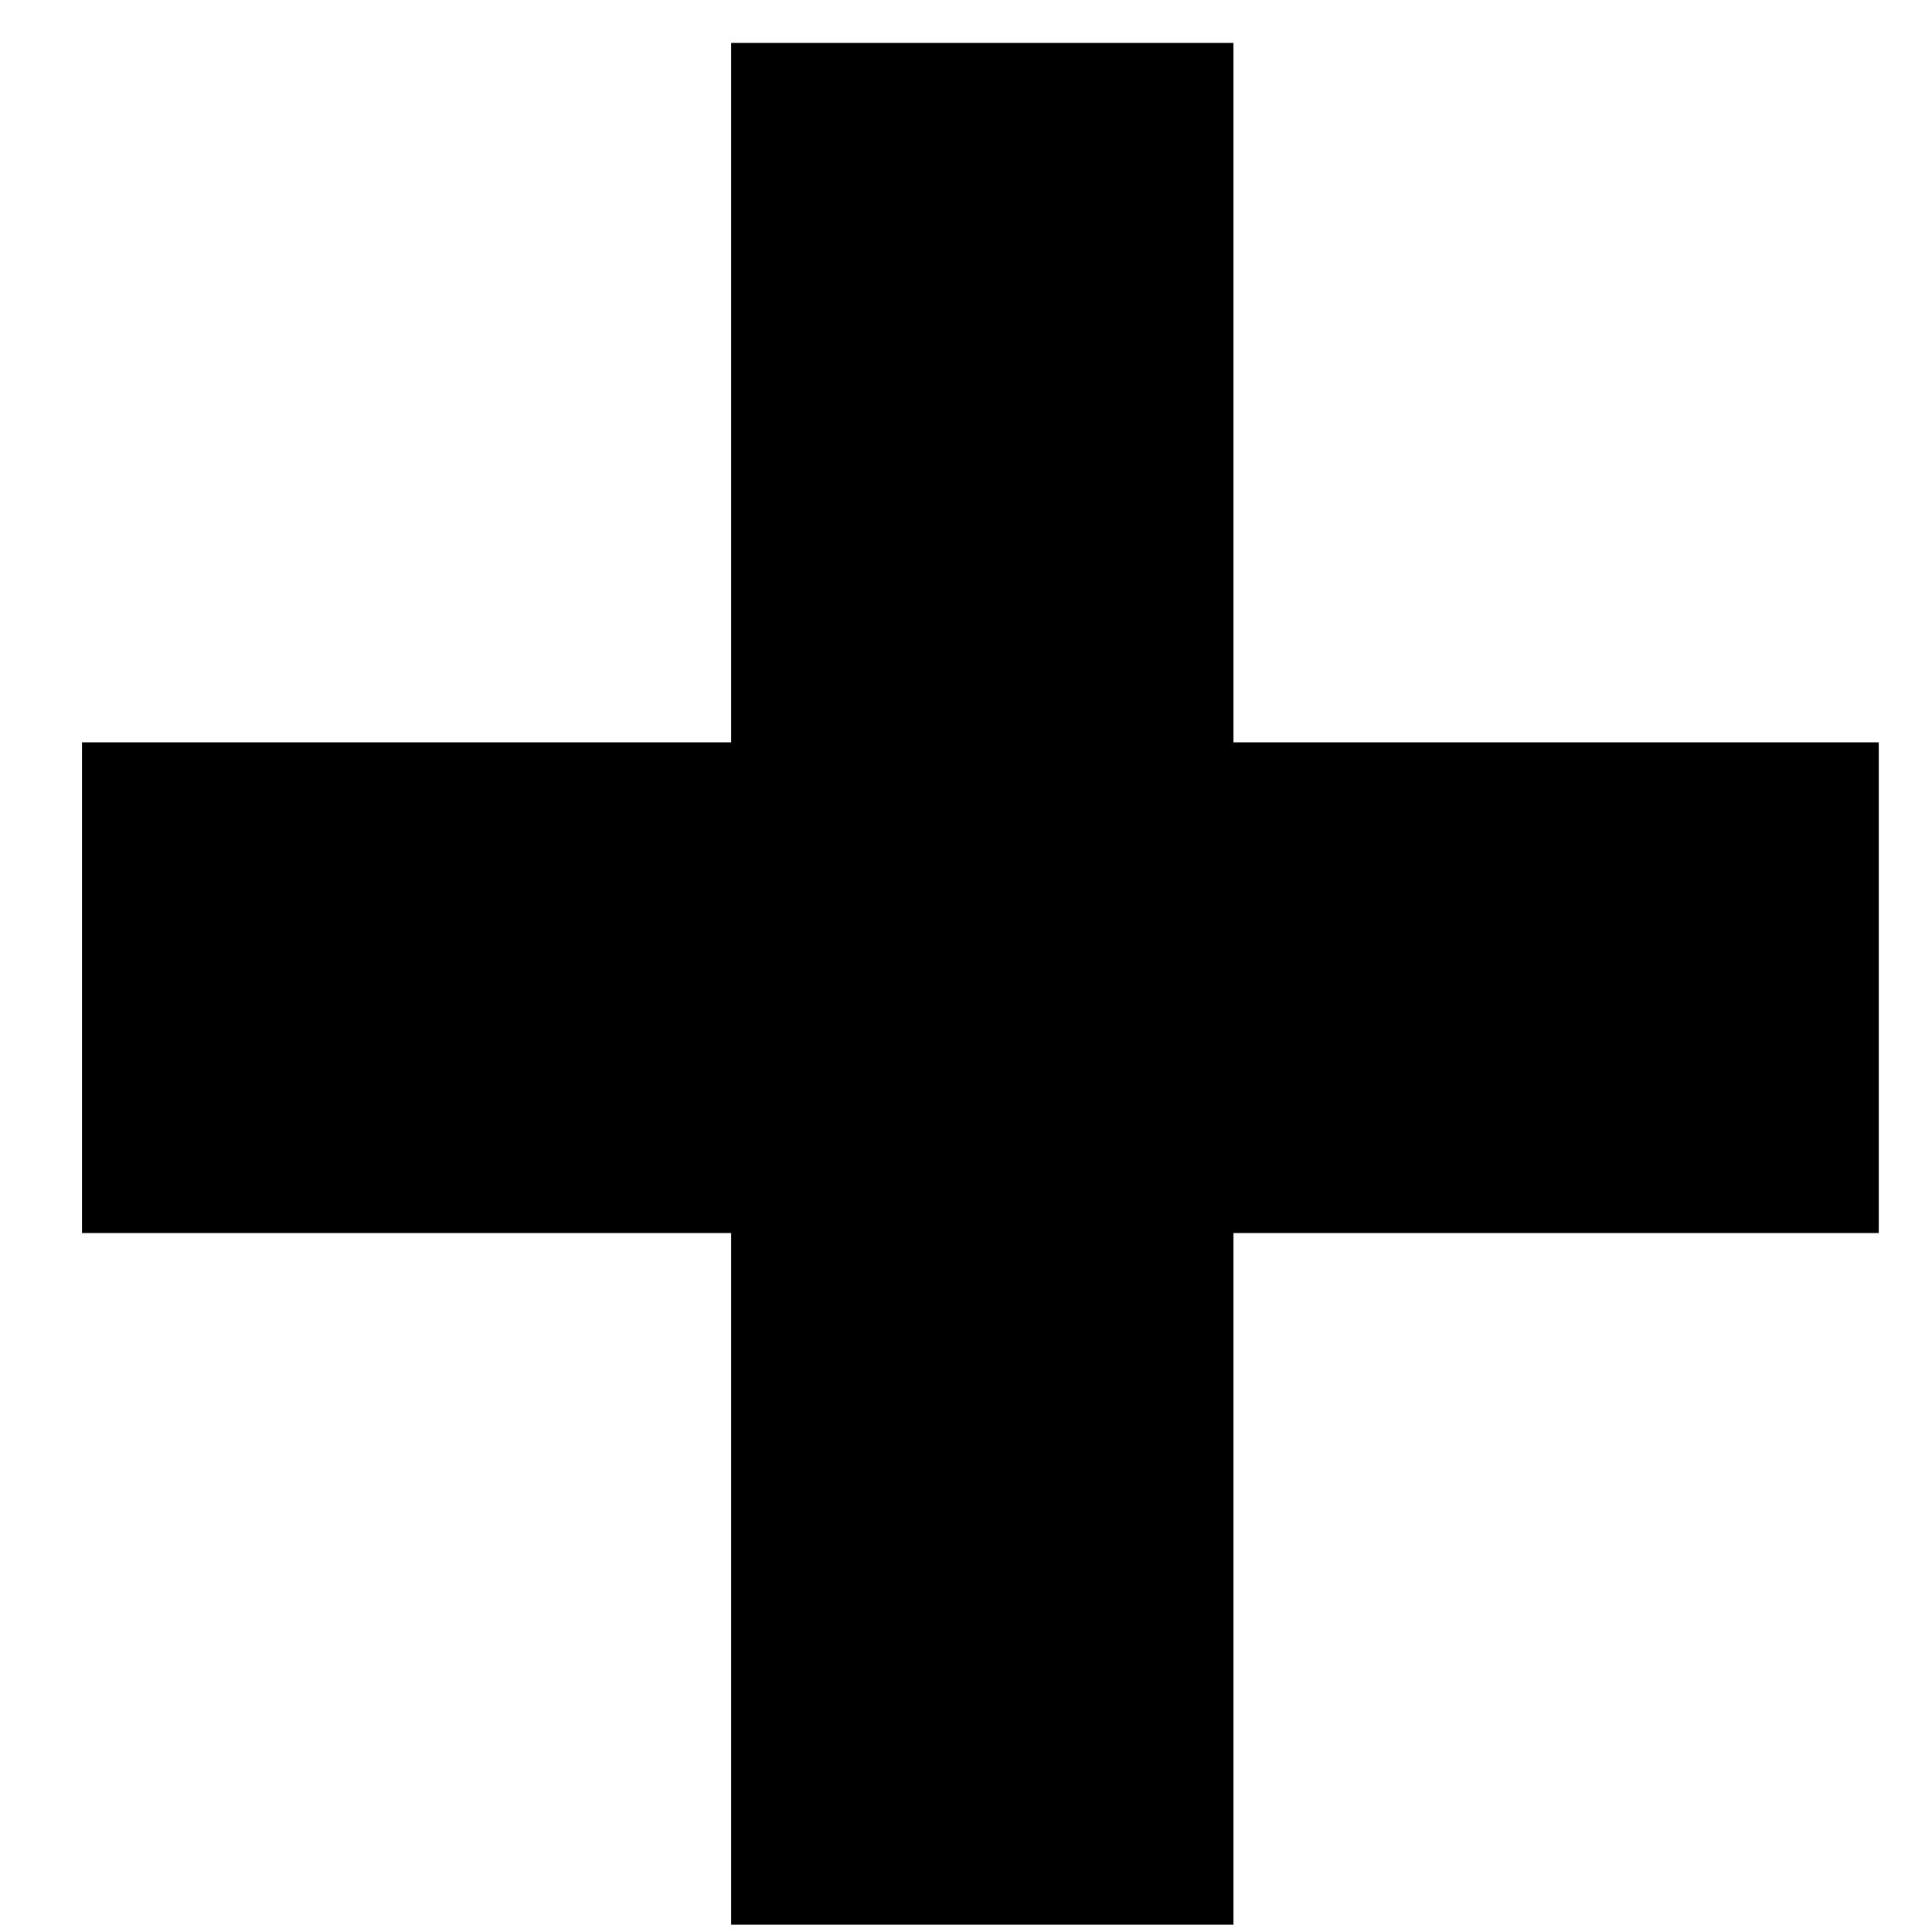 <svg width="18" height="18" viewBox="0 0 18 18" fill="none" xmlns="http://www.w3.org/2000/svg">
<path d="M0.764 11.488V6.916H17.504V11.488H0.764ZM6.812 0.4H11.492V17.932H6.812V0.4Z" fill="black"/>
</svg>
